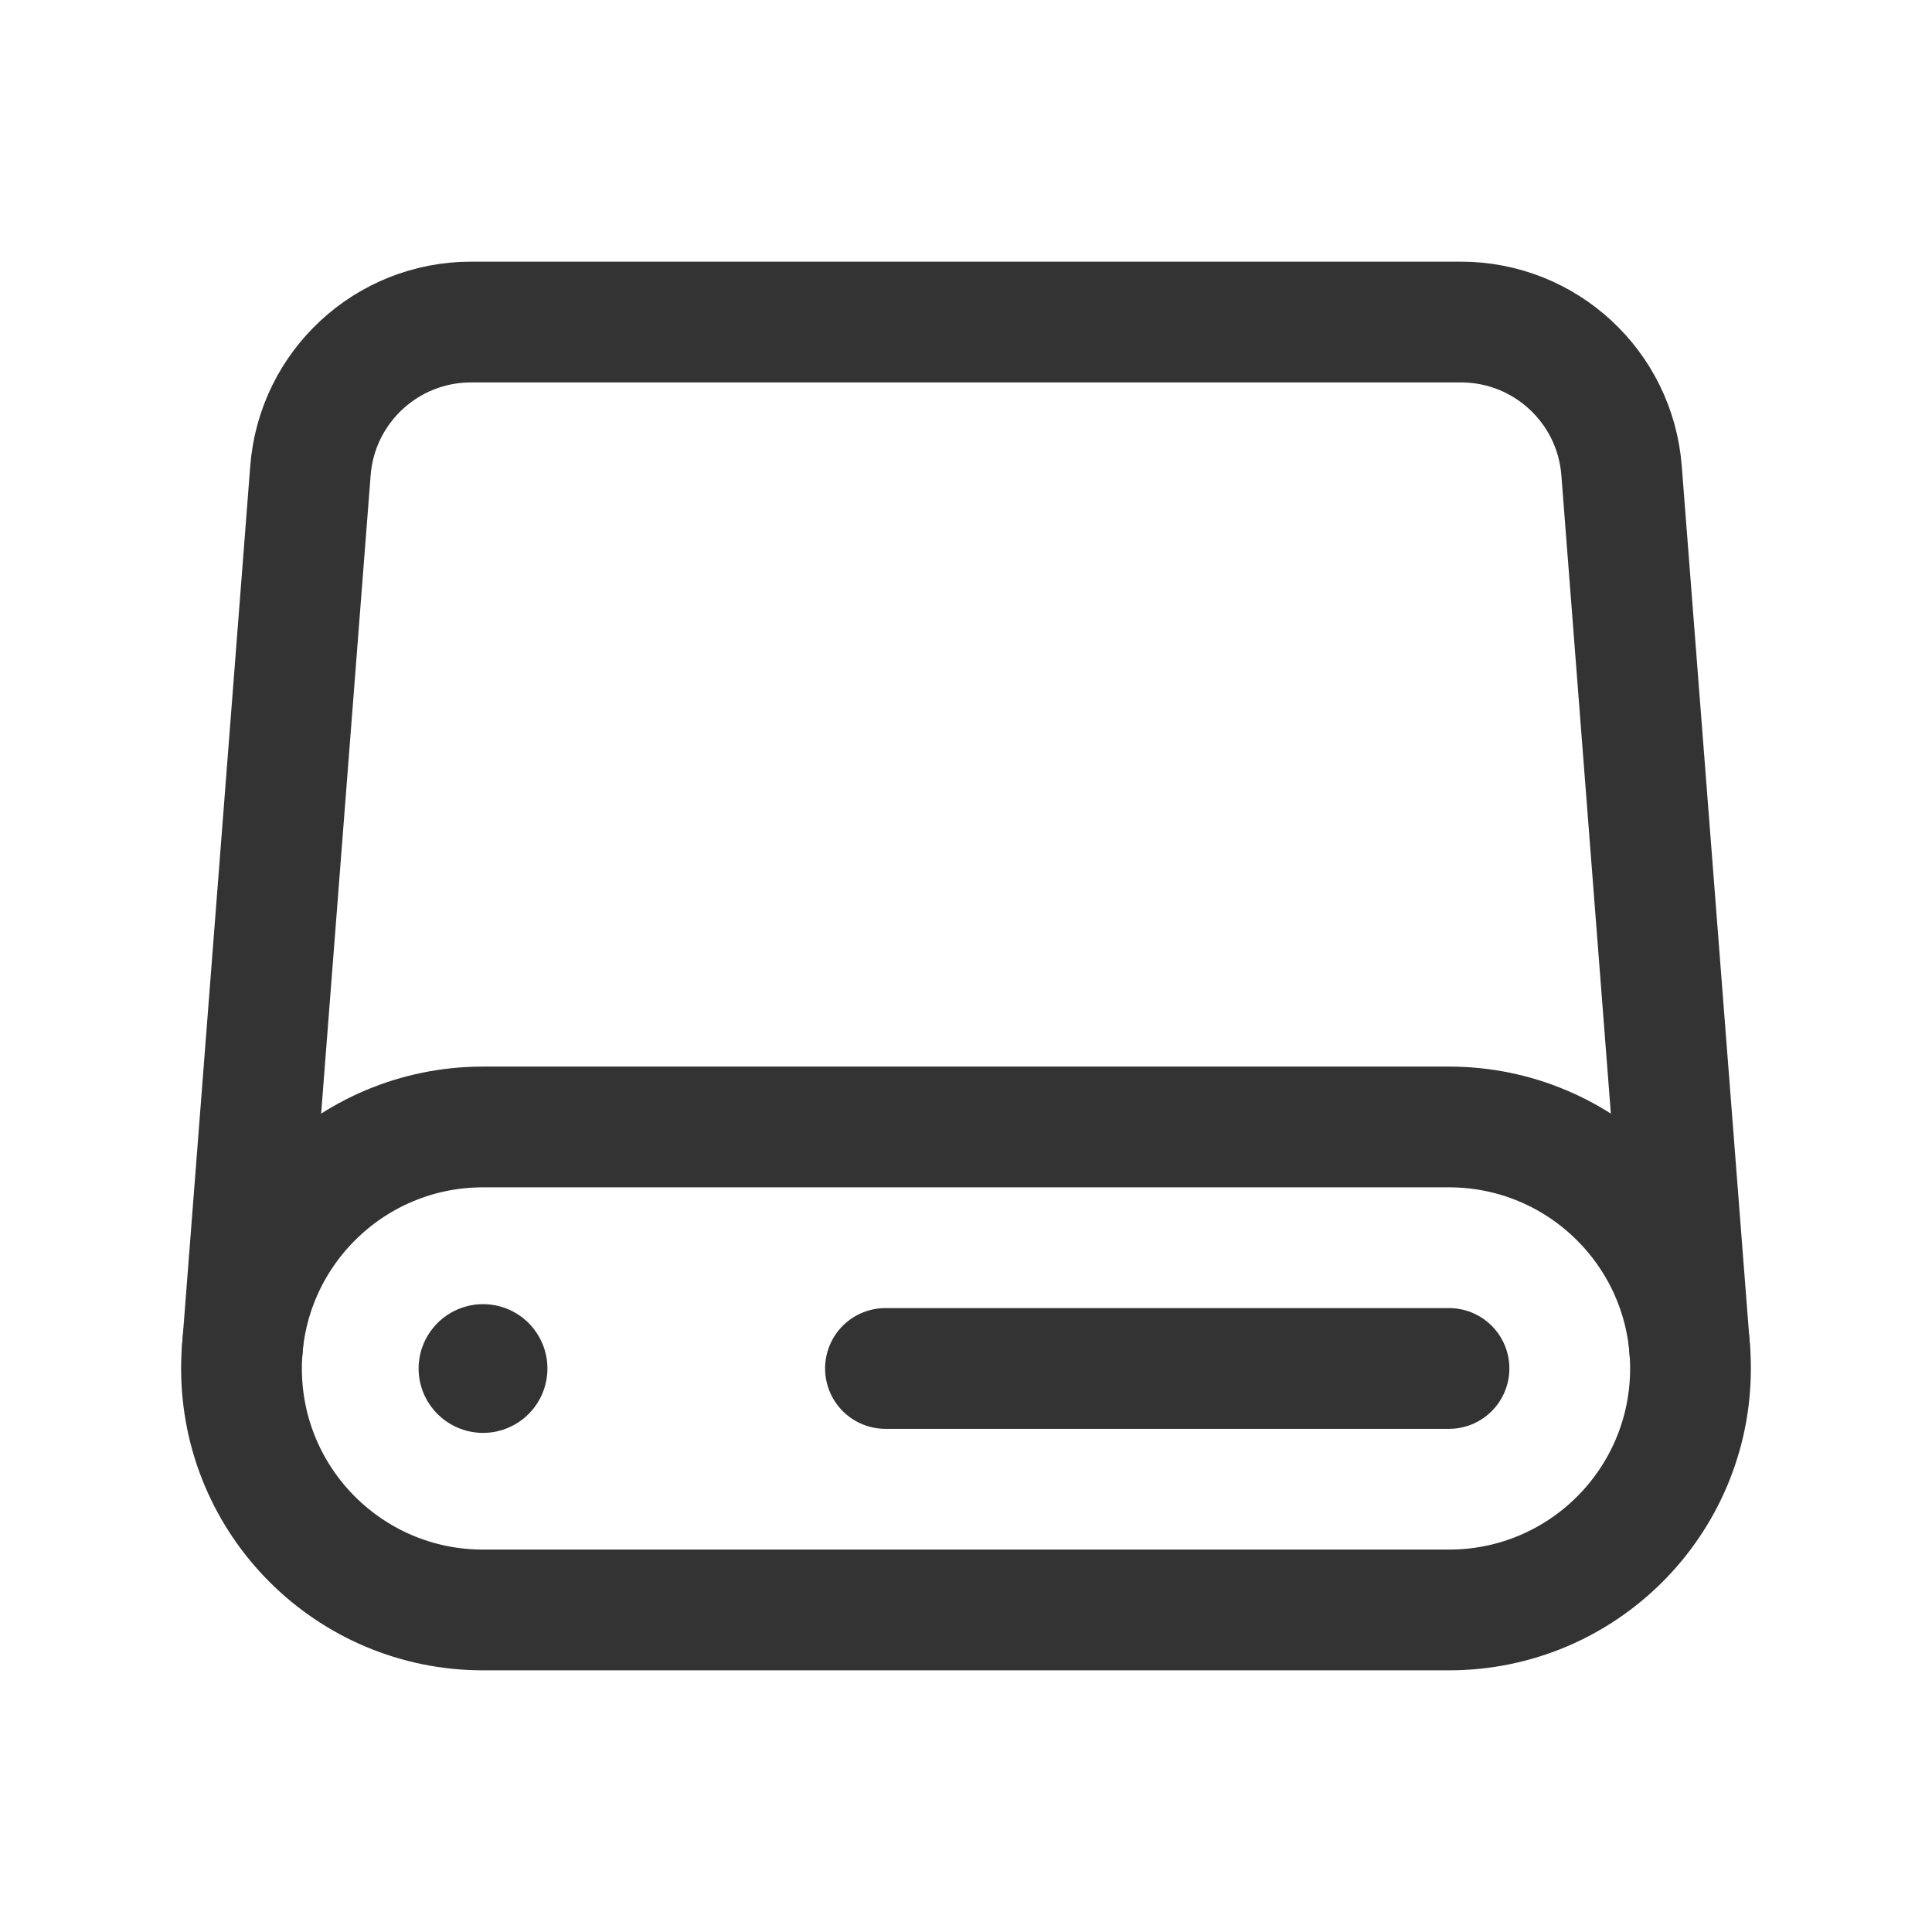 <?xml version="1.0" encoding="UTF-8"?>
<svg xmlns="http://www.w3.org/2000/svg" width="16" height="16" viewBox="0 0 16 16" fill="none">
  <path fill-rule="evenodd" clip-rule="evenodd" d="M12 9.333H4C2.895 9.333 2 10.229 2 11.333V11.333C2 12.438 2.895 13.333 4 13.333H12C13.105 13.333 14 12.438 14 11.333V11.333C14 10.229 13.105 9.333 12 9.333Z" stroke="#333333" stroke-linecap="round" stroke-linejoin="round"></path>
  <path d="M12 11.333H7.333" stroke="#333333" stroke-linecap="round" stroke-linejoin="round"></path>
  <path d="M4.024 11.31C4.037 11.323 4.037 11.344 4.024 11.357C4.011 11.37 3.99 11.37 3.977 11.357C3.963 11.344 3.963 11.323 3.977 11.31C3.99 11.297 4.011 11.297 4.024 11.31" stroke="#333333" stroke-linecap="round" stroke-linejoin="round"></path>
  <path d="M13.993 11.171L13.429 3.897C13.375 3.203 12.796 2.667 12.099 2.667H3.901C3.204 2.667 2.625 3.203 2.571 3.897L2.007 11.171" stroke="#333333" stroke-linecap="round" stroke-linejoin="round"></path>
</svg>
